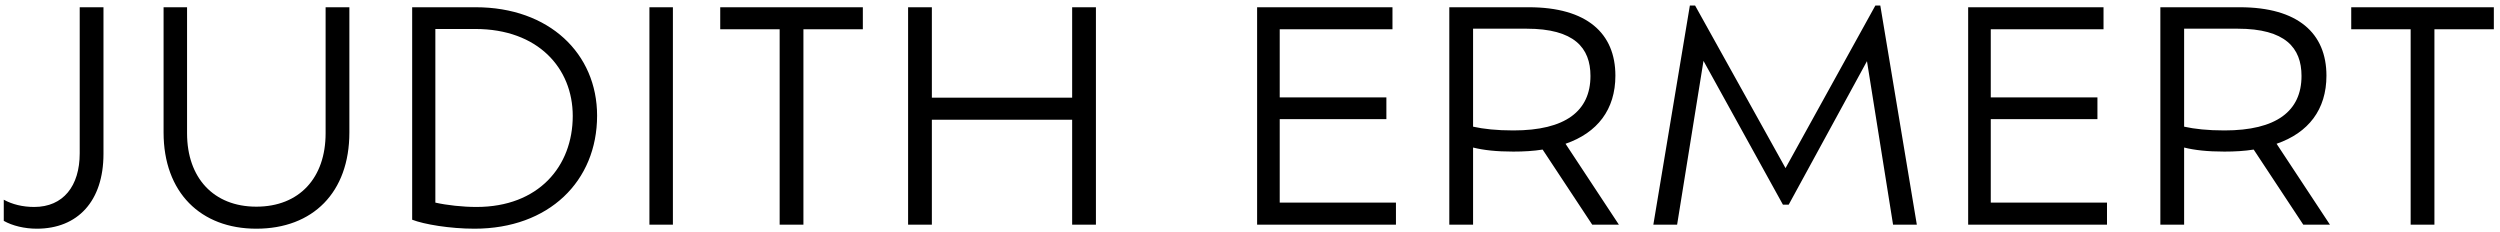 <svg width="345" height="32" viewBox="0 0 345 32" fill="none" xmlns="http://www.w3.org/2000/svg">
<path d="M5.08 31.56C3.4 31.56 1.72 31.16 0.52 30.48V27.56C1.68 28.2 3.12 28.56 4.72 28.56C8.72 28.56 11 25.68 11 21.16V1H14.28V21.24C14.28 27.76 10.72 31.56 5.08 31.56ZM35.374 31.56C27.694 31.56 22.574 26.56 22.574 18.28V1H25.814V18.4C25.814 24.52 29.454 28.52 35.374 28.52C41.334 28.52 44.934 24.52 44.934 18.4V1H48.214V18.28C48.214 26.56 43.174 31.56 35.374 31.56ZM65.639 1C75.799 1 82.399 7.4 82.399 15.96C82.399 25 75.759 31.56 65.479 31.56C62.079 31.56 58.519 30.96 56.879 30.32V1H65.639ZM65.759 28.56C74.319 28.56 79.039 22.96 79.039 16C79.039 9.4 74.239 4 65.599 4H60.079V27.96C61.679 28.32 63.839 28.56 65.759 28.56ZM89.62 31V1H92.86V31H89.62ZM107.592 31V4.04H99.392V1H119.072V4.04H110.872V31H107.592ZM147.957 1H151.237V31H147.957V16.52H128.597V31H125.317V1H128.597V13.48H147.957V1ZM176.601 27.96H192.641V31H173.481V1H192.161V4.04H176.601V13.44H191.321V16.44H176.601V27.96ZM223.404 31H219.724L212.884 20.64C211.644 20.84 210.284 20.92 208.844 20.92C206.484 20.92 204.724 20.72 203.284 20.36V31H200.004V1H210.964C219.004 1 222.924 4.6 222.924 10.44C222.924 15.12 220.444 18.32 216.044 19.84L223.404 31ZM203.284 17.48C204.724 17.8 206.524 18 208.844 18C216.044 18 219.484 15.32 219.484 10.48C219.484 6.6 217.244 3.96 210.684 3.96H203.284V17.48ZM264.522 31H261.242L257.642 8.44L246.842 28.24H246.042L235.082 8.4L231.442 31H228.162L233.202 0.76H233.922L246.402 23.2L258.802 0.76H259.482L264.522 31ZM274.726 27.96H290.766V31H271.606V1H290.286V4.04H274.726V13.44H289.446V16.44H274.726V27.96ZM321.529 31H317.849L311.009 20.64C309.769 20.84 308.409 20.92 306.969 20.92C304.609 20.92 302.849 20.72 301.409 20.36V31H298.129V1H309.089C317.129 1 321.049 4.6 321.049 10.44C321.049 15.12 318.569 18.32 314.169 19.84L321.529 31ZM301.409 17.48C302.849 17.8 304.649 18 306.969 18C314.169 18 317.609 15.32 317.609 10.48C317.609 6.6 315.369 3.96 308.809 3.96H301.409V17.48ZM332.67 31V4.04H324.47V1H344.15V4.04H335.95V31H332.67Z" fill="black"/>
</svg>
